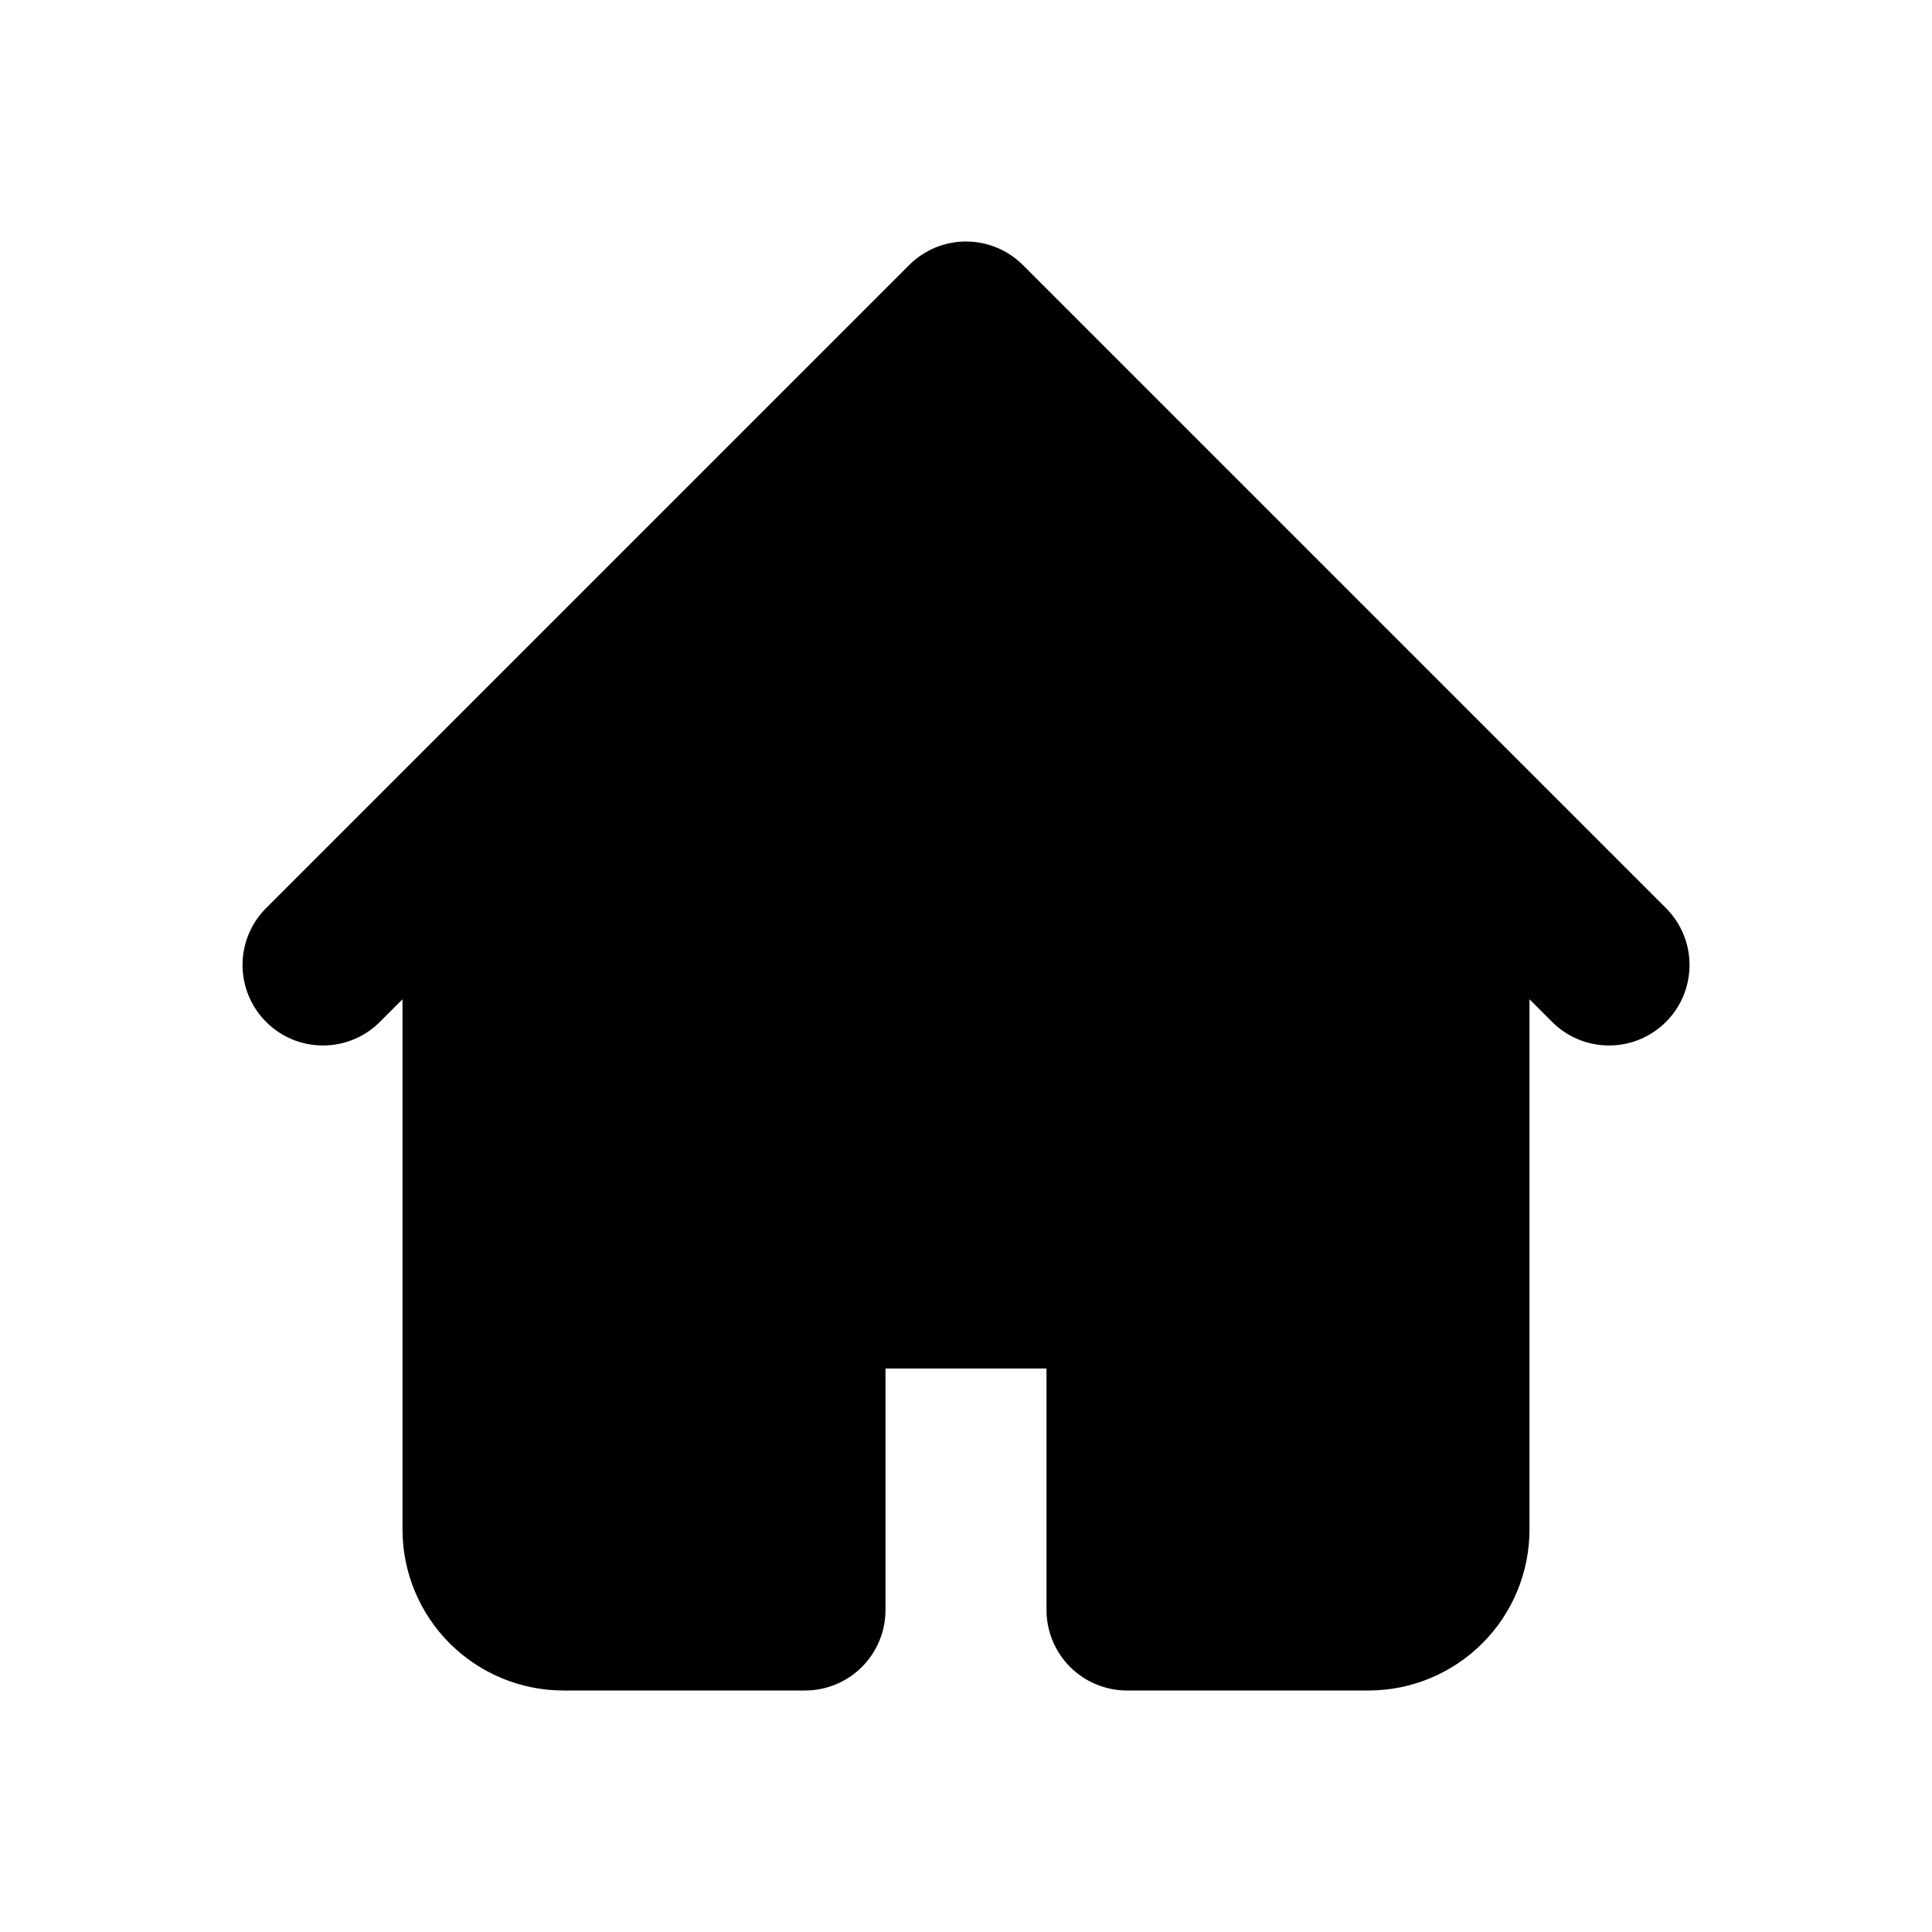 <svg width="30" height="30" viewBox="0 0 30 30" fill="none" xmlns="http://www.w3.org/2000/svg">
<path fill-rule="evenodd" clip-rule="evenodd" d="M14.117 4.116C14.351 3.882 14.669 3.75 15 3.75C15.332 3.75 15.65 3.882 15.884 4.116L23.384 11.616L25.884 14.116C26.112 14.352 26.238 14.668 26.235 14.995C26.232 15.323 26.101 15.636 25.869 15.868C25.637 16.1 25.323 16.232 24.996 16.234C24.668 16.237 24.352 16.111 24.116 15.883L23.75 15.517V23.75C23.75 24.413 23.487 25.049 23.018 25.517C22.549 25.986 21.913 26.25 21.25 26.25H17.5C17.169 26.25 16.851 26.118 16.616 25.884C16.382 25.649 16.25 25.331 16.25 25V21.25H13.75V25C13.75 25.331 13.619 25.649 13.384 25.884C13.15 26.118 12.832 26.25 12.5 26.25H8.75C8.087 26.25 7.451 25.986 6.982 25.517C6.514 25.049 6.25 24.413 6.25 23.75V15.517L5.884 15.883C5.648 16.111 5.333 16.237 5.005 16.234C4.677 16.232 4.364 16.1 4.132 15.868C3.9 15.636 3.769 15.323 3.766 14.995C3.763 14.668 3.889 14.352 4.117 14.116L6.617 11.616L14.117 4.116Z" fill="black"/>
</svg>
